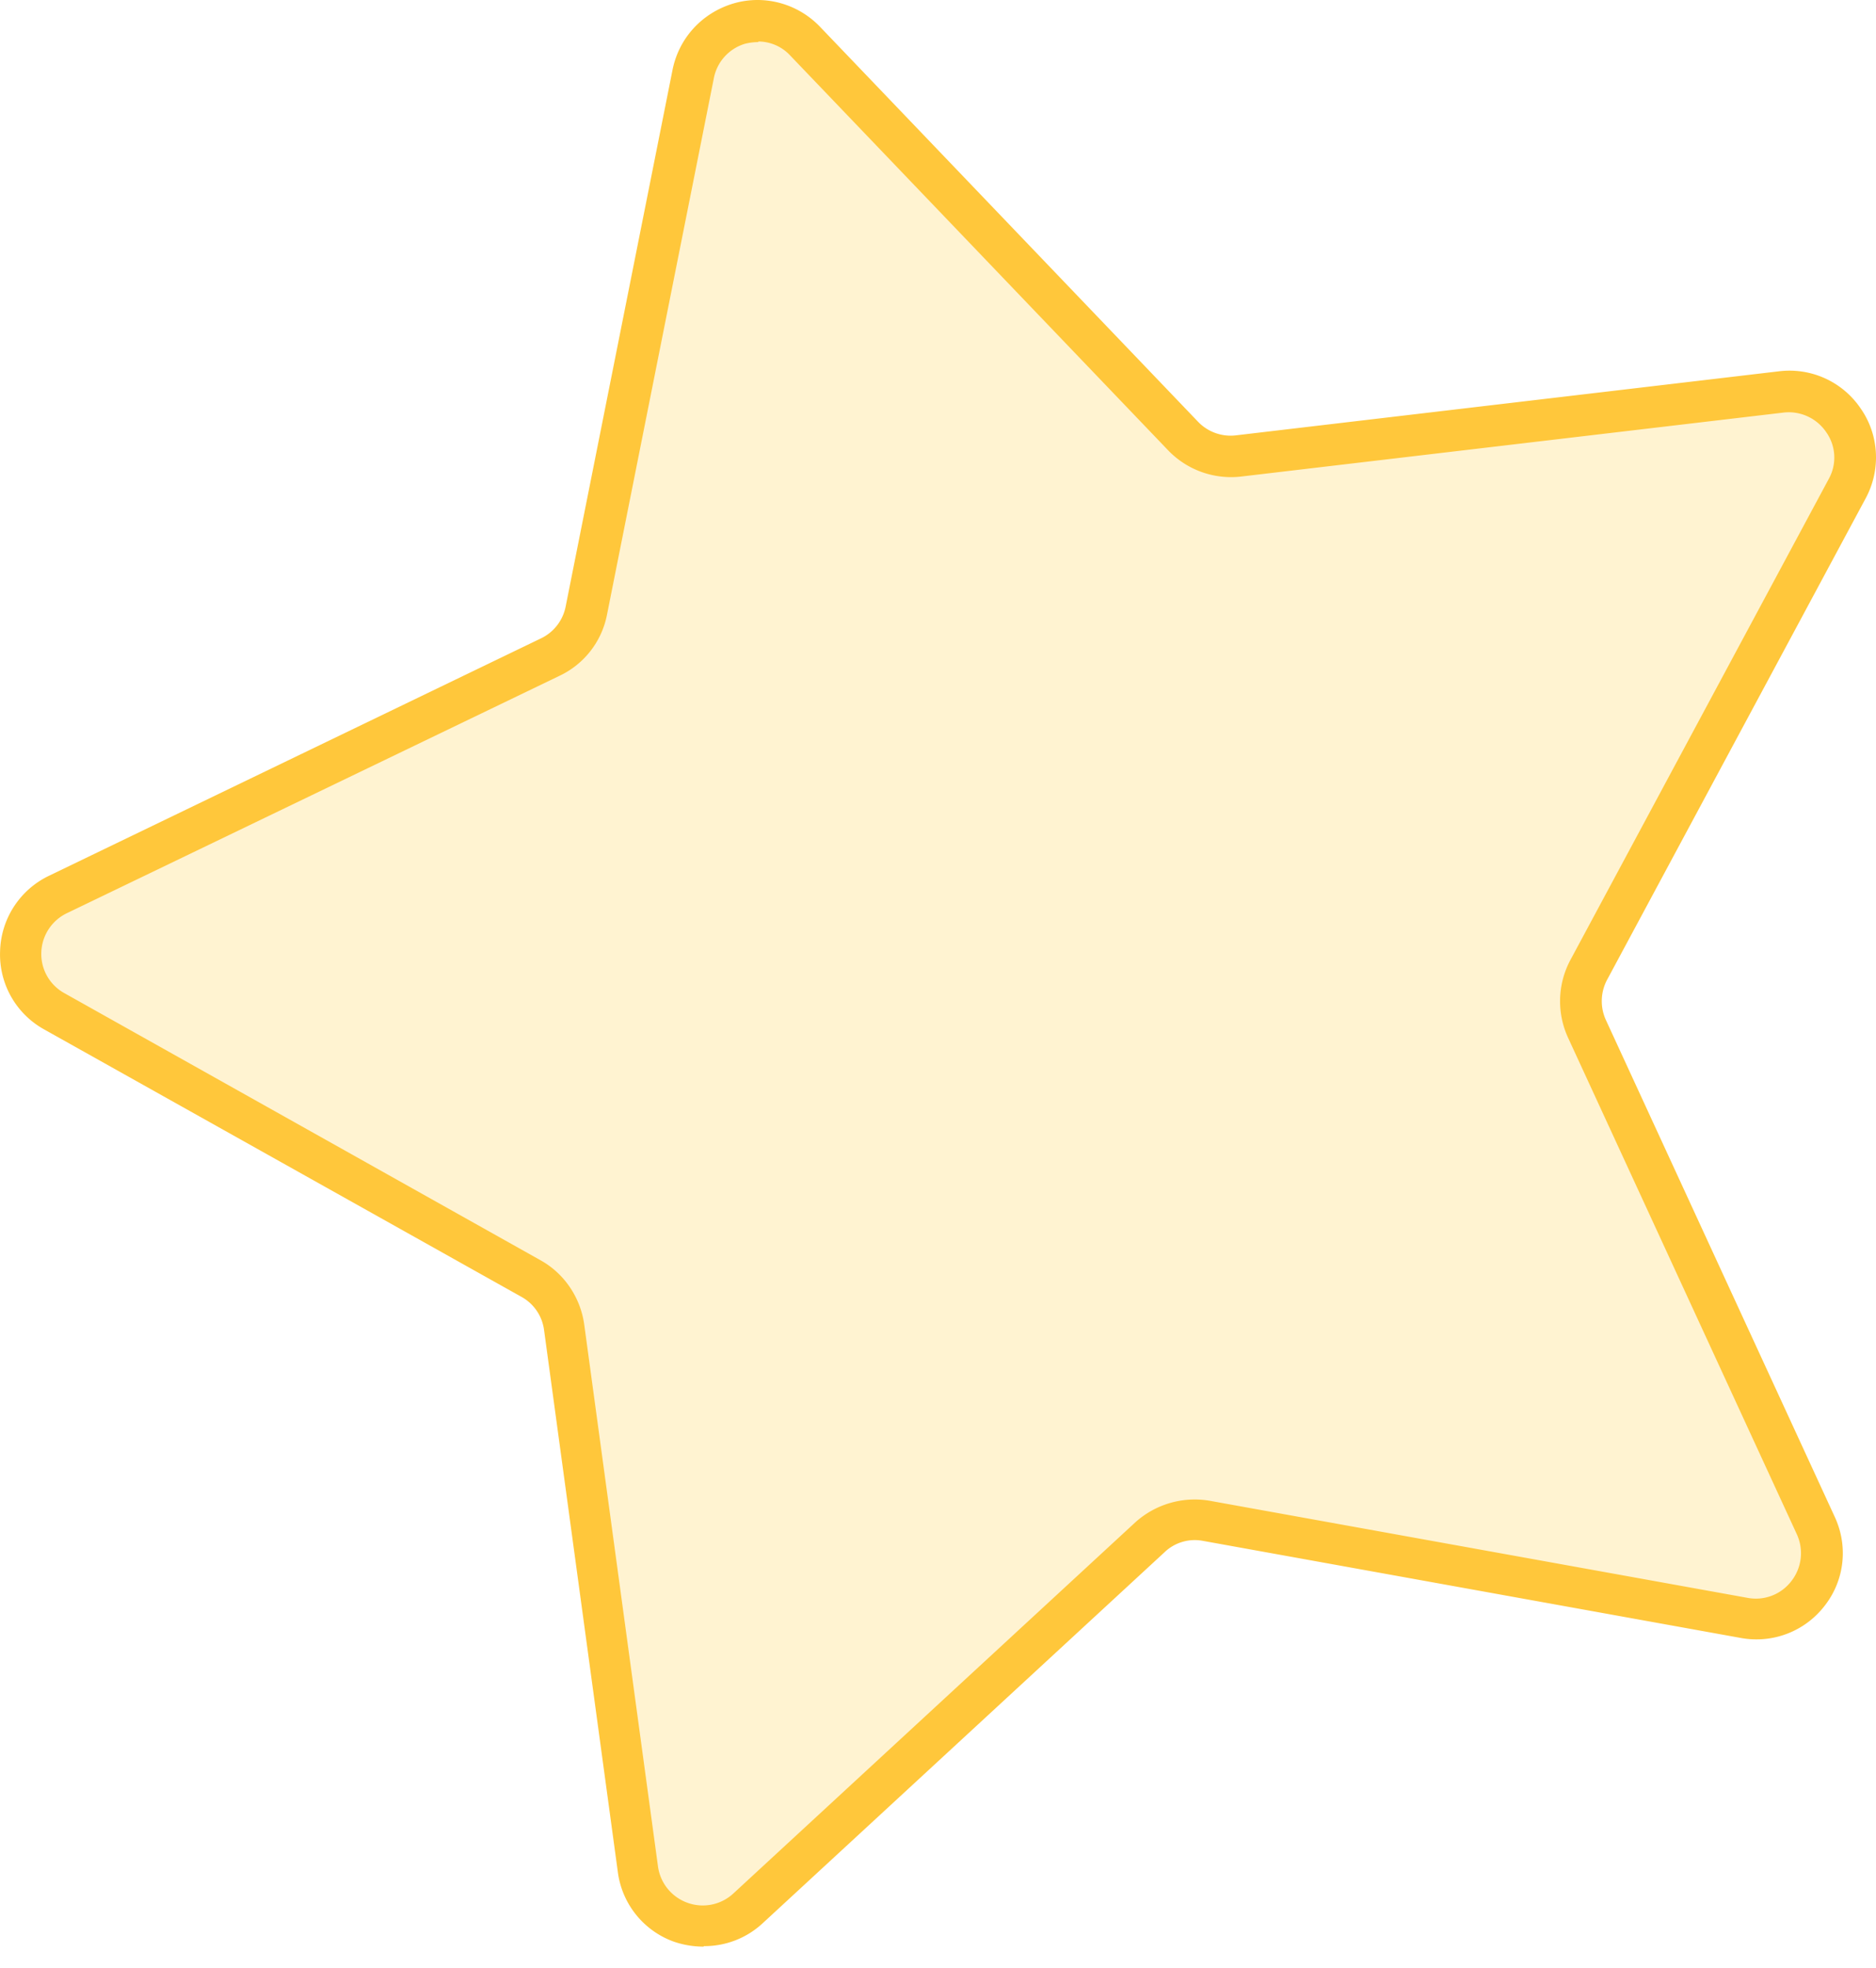 <svg xmlns="http://www.w3.org/2000/svg" width="41" height="43" fill="none"><path fill="#FFC31A" d="m17.602.918 8.262 8.629c.308.332.758.486 1.209.438l11.865-1.398c1.15-.13 1.991 1.078 1.434 2.11l-5.654 10.525a1.433 1.433 0 0 0-.036 1.28l5.002 10.857c.486 1.055-.414 2.229-1.564 2.015l-11.758-2.121a1.43 1.43 0 0 0-1.233.355l-8.771 8.108c-.854.794-2.24.284-2.406-.866L12.34 29.01a1.413 1.413 0 0 0-.723-1.056L1.187 22.1c-1.02-.569-.973-2.039.082-2.548l10.762-5.192c.403-.201.7-.569.783-1.02l2.335-11.71C15.374.491 16.796.076 17.602.918Z" opacity=".2"/><path fill="#FFC73B" d="M15.374 42.534a2.01 2.01 0 0 1-.64-.106 1.875 1.875 0 0 1-1.232-1.53l-1.612-11.84a.971.971 0 0 0-.498-.724L.962 22.491a1.87 1.87 0 0 1-.96-1.707 1.882 1.882 0 0 1 1.066-1.647l10.762-5.192a.981.981 0 0 0 .534-.7l2.335-11.722c.142-.7.652-1.244 1.327-1.446.676-.201 1.41 0 1.897.51l8.261 8.629a.985.985 0 0 0 .83.296l11.865-1.399a1.877 1.877 0 0 1 1.79.818c.403.581.438 1.34.106 1.956l-5.654 10.525a.993.993 0 0 0-.023.878L40.1 33.147c.296.64.213 1.387-.226 1.944a1.88 1.88 0 0 1-1.825.699l-11.758-2.122a.955.955 0 0 0-.842.25l-8.783 8.107a1.872 1.872 0 0 1-1.28.498l-.012.011ZM16.571.92a1.2 1.2 0 0 0-.284.035.978.978 0 0 0-.687.759l-2.335 11.722a1.872 1.872 0 0 1-1.032 1.328L1.46 19.954a.986.986 0 0 0-.557.854.977.977 0 0 0 .498.889l10.418 5.843c.51.285.866.806.949 1.399L14.38 40.78a.985.985 0 0 0 .64.794.984.984 0 0 0 1.007-.201l8.783-8.108a1.94 1.94 0 0 1 1.624-.474l11.758 2.122a.977.977 0 0 0 .96-.368.99.99 0 0 0 .119-1.019L34.268 22.67a1.91 1.91 0 0 1 .047-1.683L39.97 10.46a.96.96 0 0 0-.06-1.02.988.988 0 0 0-.924-.426l-11.864 1.399a1.907 1.907 0 0 1-1.589-.57l-8.261-8.628a.953.953 0 0 0-.7-.308v.012Z"/></svg>